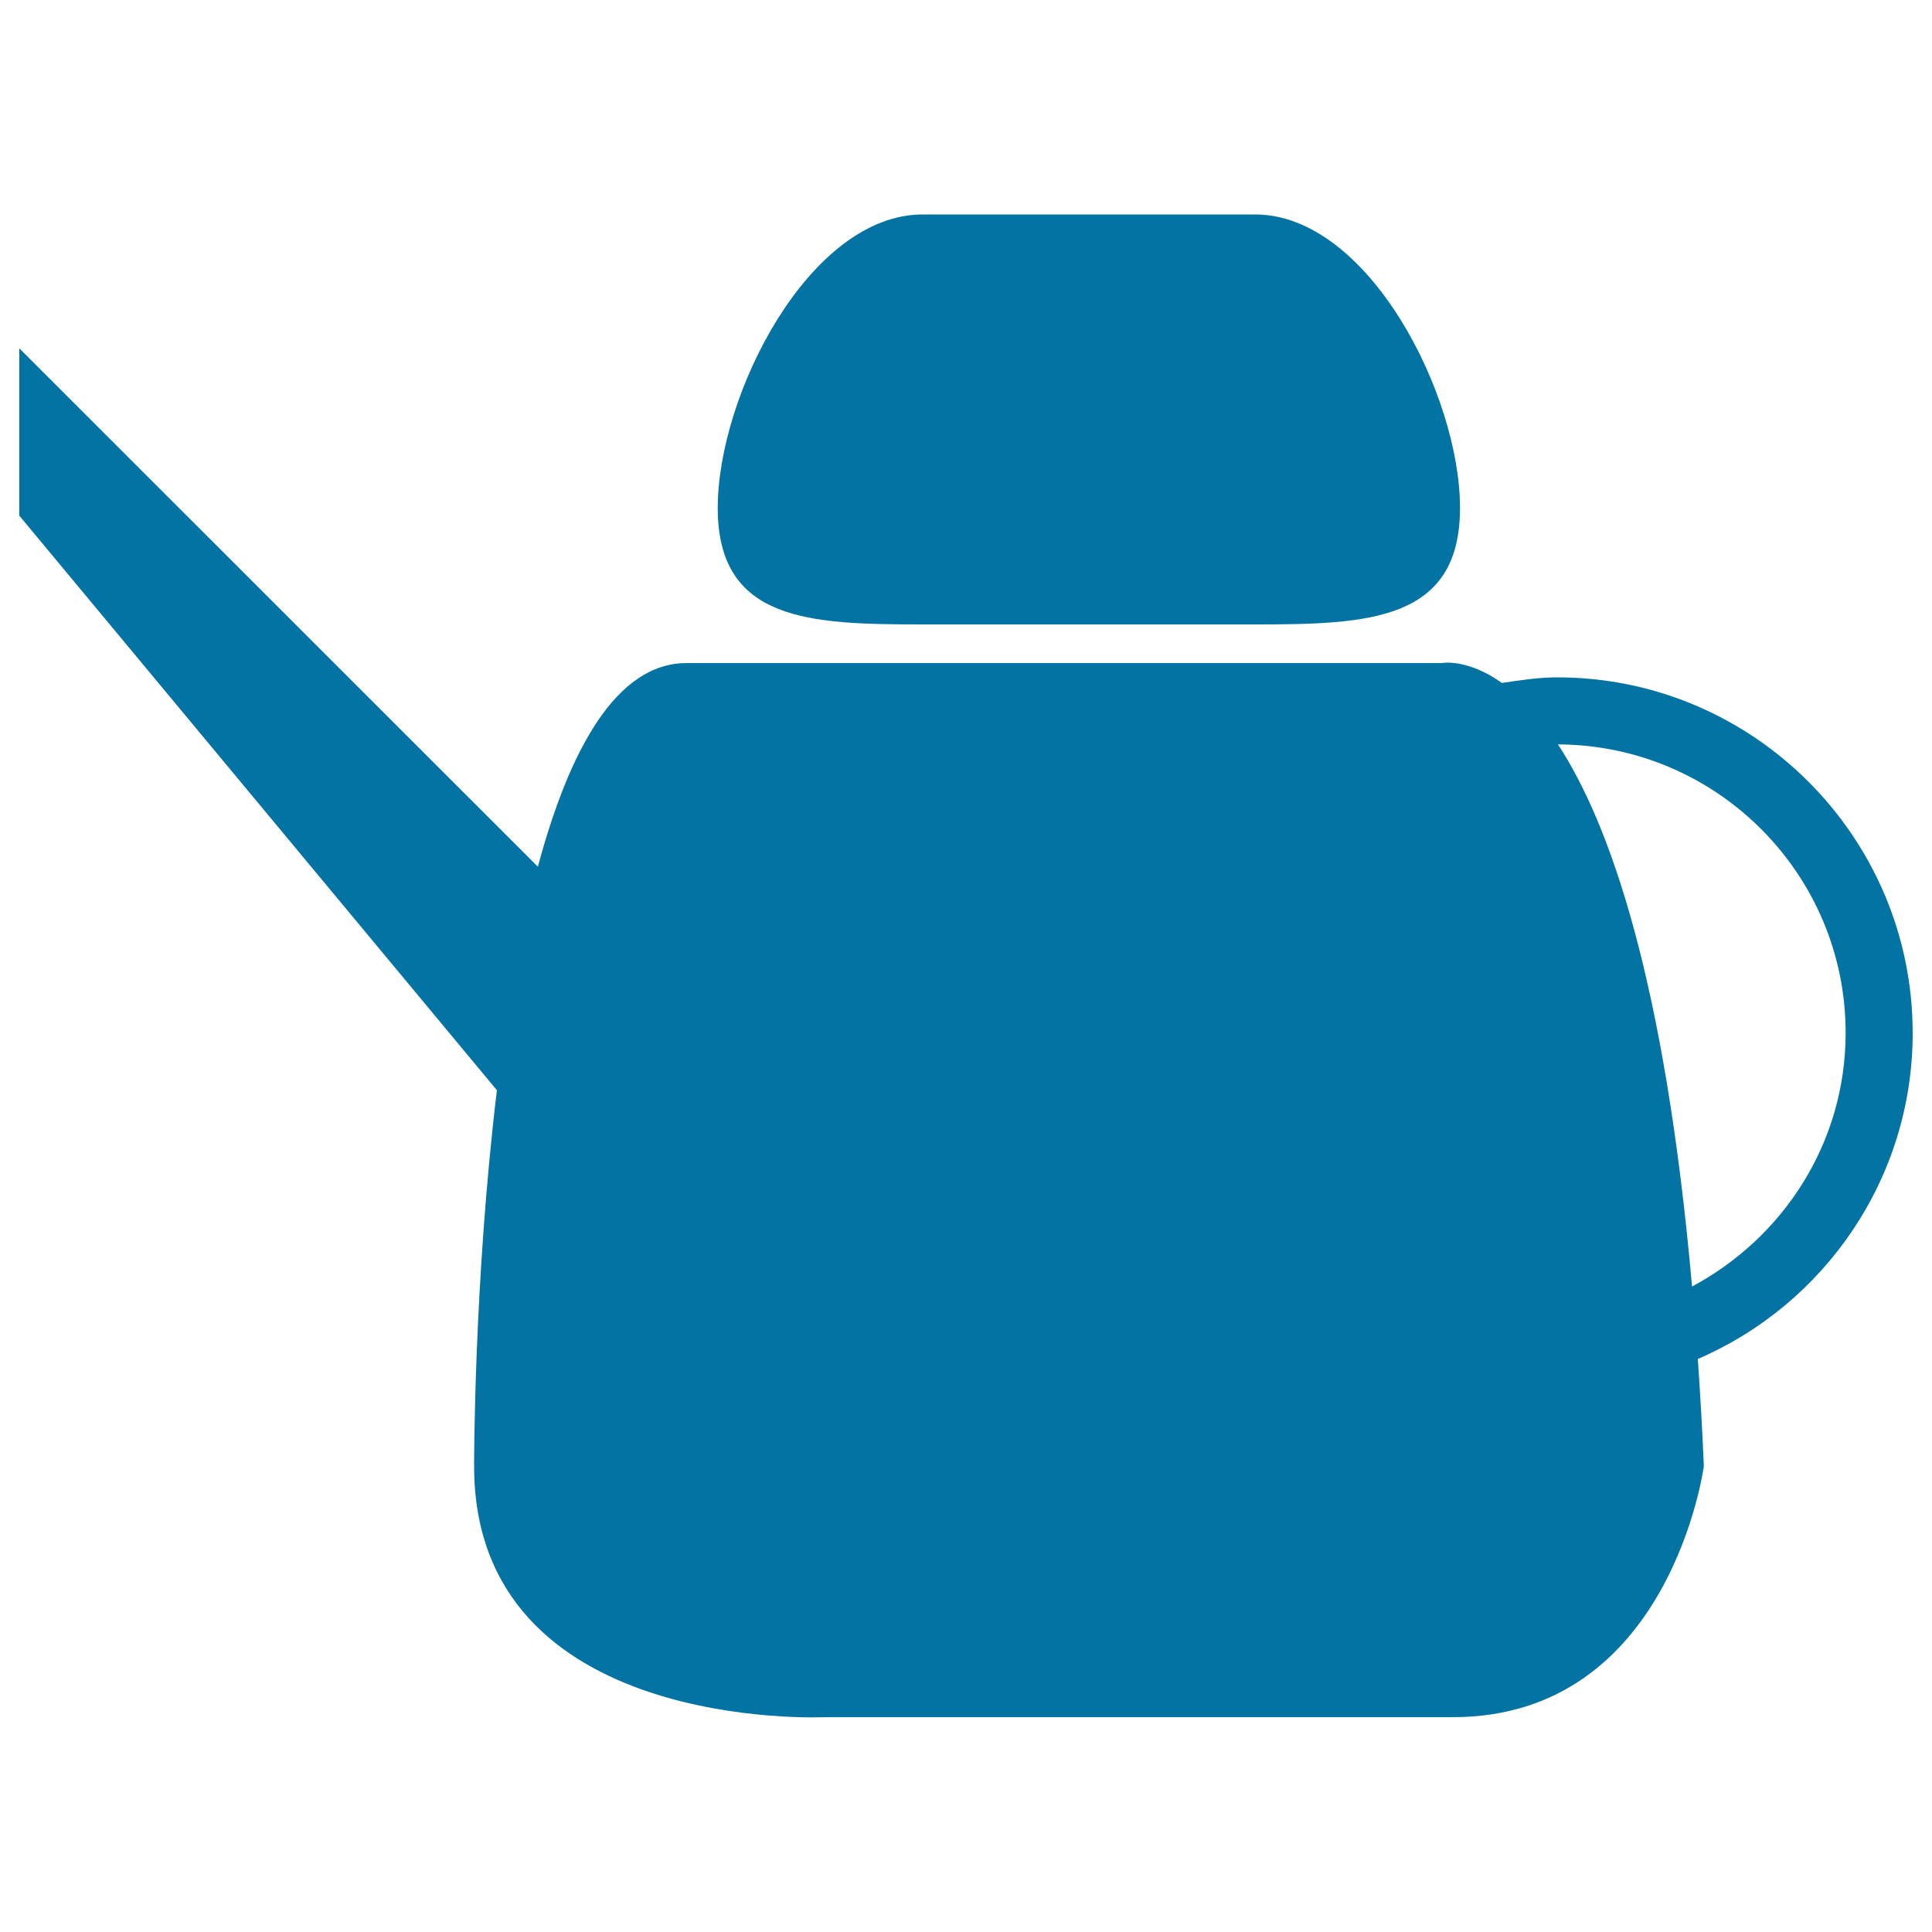 <svg xmlns="http://www.w3.org/2000/svg" viewBox="0 0 1000 1000" style="fill:#0273a2">
<title>Teapot SVG icon</title>
<g><g id="b194_teapot"><path d="M477.6,323.2h172c58.6,0,106.1-1.7,106.1-60.3c0-58.6-47.5-151.9-106.1-151.9h-172c-58.6,0-106.1,93.3-106.1,151.9C371.5,321.6,419,323.2,477.6,323.2z"/><path d="M990,534.7c0-101.5-82.6-184.1-184-184.1c-9.8,0-19.2,1.5-28.6,2.9c-18.1-12.9-31.2-10.3-31.2-10.3H355.4c-36.5,0-60.8,45.1-77,105.4L10,180.3v86.6l247.2,297.4c-12,99.3-11.8,194.6-11.8,194.6c0,138.6,181.4,129.9,181.4,129.9s212.7,0,325.2,0c112.6,0,129.9-129.9,129.9-129.9c-0.8-19.5-1.9-37.7-3.1-55.5C944.1,675.3,990,610.2,990,534.7z M875.8,665.9c-14-158.4-42.5-239.5-69.4-280.6c82.2,0.3,148.9,67.1,148.9,149.3C955.3,591.7,922.9,640.7,875.8,665.9z"/></g><g id="Capa_1_95_"></g></g>
</svg>